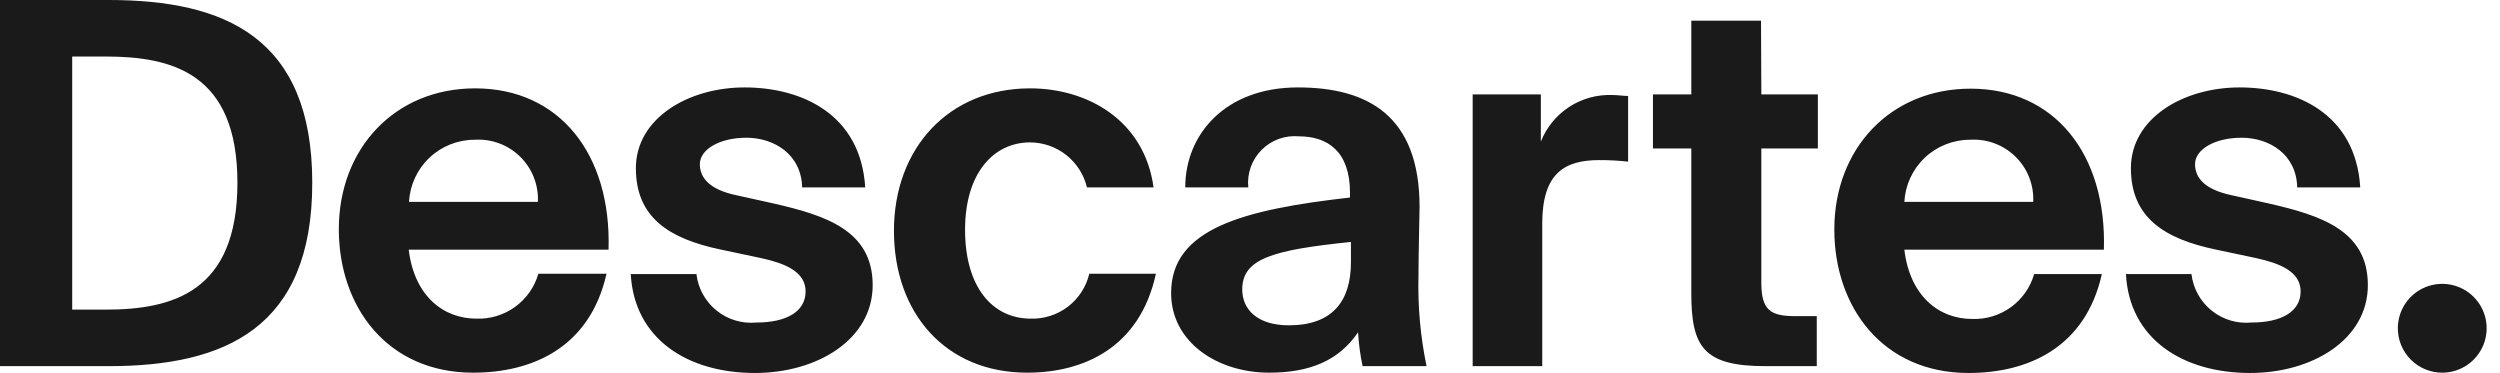 <svg width="161" height="24" viewBox="0 0 161 24" fill="none" xmlns="http://www.w3.org/2000/svg">
  <path d="M157.32 24C157.883 23.992 158.43 23.818 158.895 23.501C159.359 23.183 159.719 22.735 159.931 22.214C160.142 21.692 160.195 21.12 160.082 20.569C159.97 20.017 159.697 19.512 159.299 19.114C158.9 18.717 158.393 18.447 157.842 18.336C157.29 18.226 156.718 18.28 156.197 18.493C155.676 18.706 155.23 19.068 154.914 19.534C154.598 19.999 154.426 20.547 154.42 21.11C154.416 21.491 154.488 21.87 154.633 22.223C154.777 22.576 154.991 22.897 155.261 23.166C155.531 23.435 155.853 23.648 156.206 23.791C156.56 23.934 156.939 24.005 157.32 24ZM147.92 12.07H152C151.71 7.32 147.88 5.63 144.23 5.63C140.58 5.63 137.23 7.63 137.23 10.83C137.23 14.03 139.41 15.38 142.69 16.07L145.29 16.62C146.79 16.95 148.16 17.47 148.16 18.77C148.16 20.07 146.92 20.77 145 20.77C144.075 20.86 143.151 20.584 142.428 20C141.704 19.417 141.238 18.573 141.13 17.65H136.91C137.13 21.84 140.58 24.02 144.91 24.02C148.91 24.02 152.49 21.87 152.49 18.36C152.49 14.85 149.49 13.87 146.05 13.09L143.71 12.57C142.05 12.22 141.36 11.5 141.36 10.57C141.36 9.64 142.6 8.87 144.36 8.87C146.12 8.87 147.91 9.92 147.94 12.1L147.92 12.07ZM122.64 13C122.699 11.918 123.17 10.901 123.957 10.156C124.744 9.412 125.787 8.998 126.87 9C127.407 8.966 127.946 9.045 128.451 9.233C128.955 9.421 129.415 9.713 129.799 10.091C130.183 10.468 130.483 10.922 130.68 11.424C130.876 11.925 130.965 12.462 130.94 13H122.64ZM122.58 16.08H135.49C135.68 9.91 132.3 5.71 126.91 5.71C121.73 5.71 118.13 9.58 118.13 14.78C118.13 19.78 121.25 24.02 126.78 24.02C130.55 24.02 134.29 22.43 135.36 17.65H131C130.752 18.51 130.224 19.262 129.499 19.785C128.774 20.309 127.894 20.575 127 20.54C124.88 20.54 123 19.08 122.64 16.08H122.58ZM113.41 1.33H108.92V6.08H106.45V9.56H108.92V18.87C108.92 22.34 109.7 23.58 113.7 23.58H117V20.36H115.64C114.04 20.36 113.43 20 113.43 18.21V9.56H117.07V6.08H113.43L113.41 1.33ZM104.85 10.41V6.18C104.56 6.18 104.17 6.12 103.85 6.12C102.864 6.078 101.889 6.344 101.061 6.882C100.233 7.42 99.593 8.202 99.23 9.12V6.08H94.84V23.58H99.32V14.4C99.32 11.12 100.79 10.31 103 10.31C103.618 10.308 104.236 10.342 104.85 10.41ZM80 18.64C80 16.64 82 16.1 87 15.58V16.88C87 19.42 85.79 20.95 83 20.95C81 20.95 80 19.95 80 18.64ZM81.73 24C84.36 24 86.22 23.22 87.46 21.4C87.502 22.133 87.599 22.862 87.75 23.58H91.87C91.475 21.676 91.3 19.734 91.35 17.79C91.35 16.2 91.42 13.89 91.42 13.33C91.42 7.41 88.04 5.63 83.58 5.63C78.93 5.63 76.33 8.63 76.33 12.07H80.39C80.345 11.63 80.399 11.185 80.546 10.767C80.694 10.35 80.932 9.97 81.244 9.656C81.555 9.341 81.933 9.1 82.349 8.948C82.765 8.797 83.209 8.739 83.65 8.78C85.47 8.78 86.94 9.72 86.94 12.42V12.72C80.07 13.5 75.42 14.72 75.42 18.87C75.42 22.05 78.42 24 81.73 24ZM70 12.07H74.29C73.69 7.71 70 5.69 66.34 5.69C61.11 5.69 57.57 9.53 57.57 14.86C57.57 20.19 60.91 24 66.15 24C69.76 24 73.4 22.41 74.44 17.63H70.15C69.95 18.472 69.466 19.219 68.779 19.746C68.092 20.272 67.245 20.546 66.38 20.52C63.9 20.52 62.15 18.47 62.15 14.8C62.15 11.13 64 9.17 66.34 9.17C67.187 9.174 68.008 9.461 68.671 9.987C69.335 10.513 69.803 11.246 70 12.07ZM51.63 12.07H55.72C55.43 7.32 51.59 5.63 47.95 5.63C44.31 5.63 40.95 7.63 40.95 10.83C40.95 14.03 43.12 15.38 46.41 16.07L49.01 16.62C50.51 16.95 51.88 17.47 51.88 18.77C51.88 20.07 50.64 20.77 48.72 20.77C47.795 20.86 46.871 20.584 46.148 20C45.424 19.417 44.958 18.573 44.85 17.65H40.62C40.85 21.84 44.29 24.02 48.62 24.02C52.62 24.02 56.2 21.87 56.2 18.36C56.2 14.85 53.2 13.87 49.76 13.09L47.41 12.57C45.76 12.22 45.07 11.5 45.07 10.57C45.07 9.64 46.31 8.87 48.07 8.87C49.83 8.87 51.62 9.92 51.66 12.1L51.63 12.07ZM26.34 13C26.399 11.918 26.87 10.901 27.657 10.156C28.444 9.412 29.487 8.998 30.57 9C31.107 8.966 31.646 9.045 32.151 9.233C32.655 9.421 33.115 9.713 33.499 10.091C33.883 10.468 34.183 10.922 34.38 11.424C34.576 11.925 34.665 12.462 34.64 13H26.34ZM26.28 16.08H39.19C39.38 9.89 36 5.69 30.6 5.69C25.43 5.69 21.82 9.56 21.82 14.76C21.82 19.76 24.94 24 30.47 24C34.25 24 37.98 22.41 39.06 17.63H34.67C34.422 18.49 33.894 19.241 33.169 19.765C32.444 20.289 31.564 20.555 30.67 20.52C28.56 20.52 26.67 19.06 26.32 16.06L26.28 16.08ZM4.65 19.94V3.64H6.79C11.09 3.64 15.29 4.71 15.29 11.77C15.29 18.83 11.09 19.94 6.79 19.94H4.65ZM7 0H0V23.58H7C14.48 23.58 20.11 21.14 20.11 11.77C20.11 2.4 14.47 0 7 0Z" fill="#1A1A1A" />
</svg>
